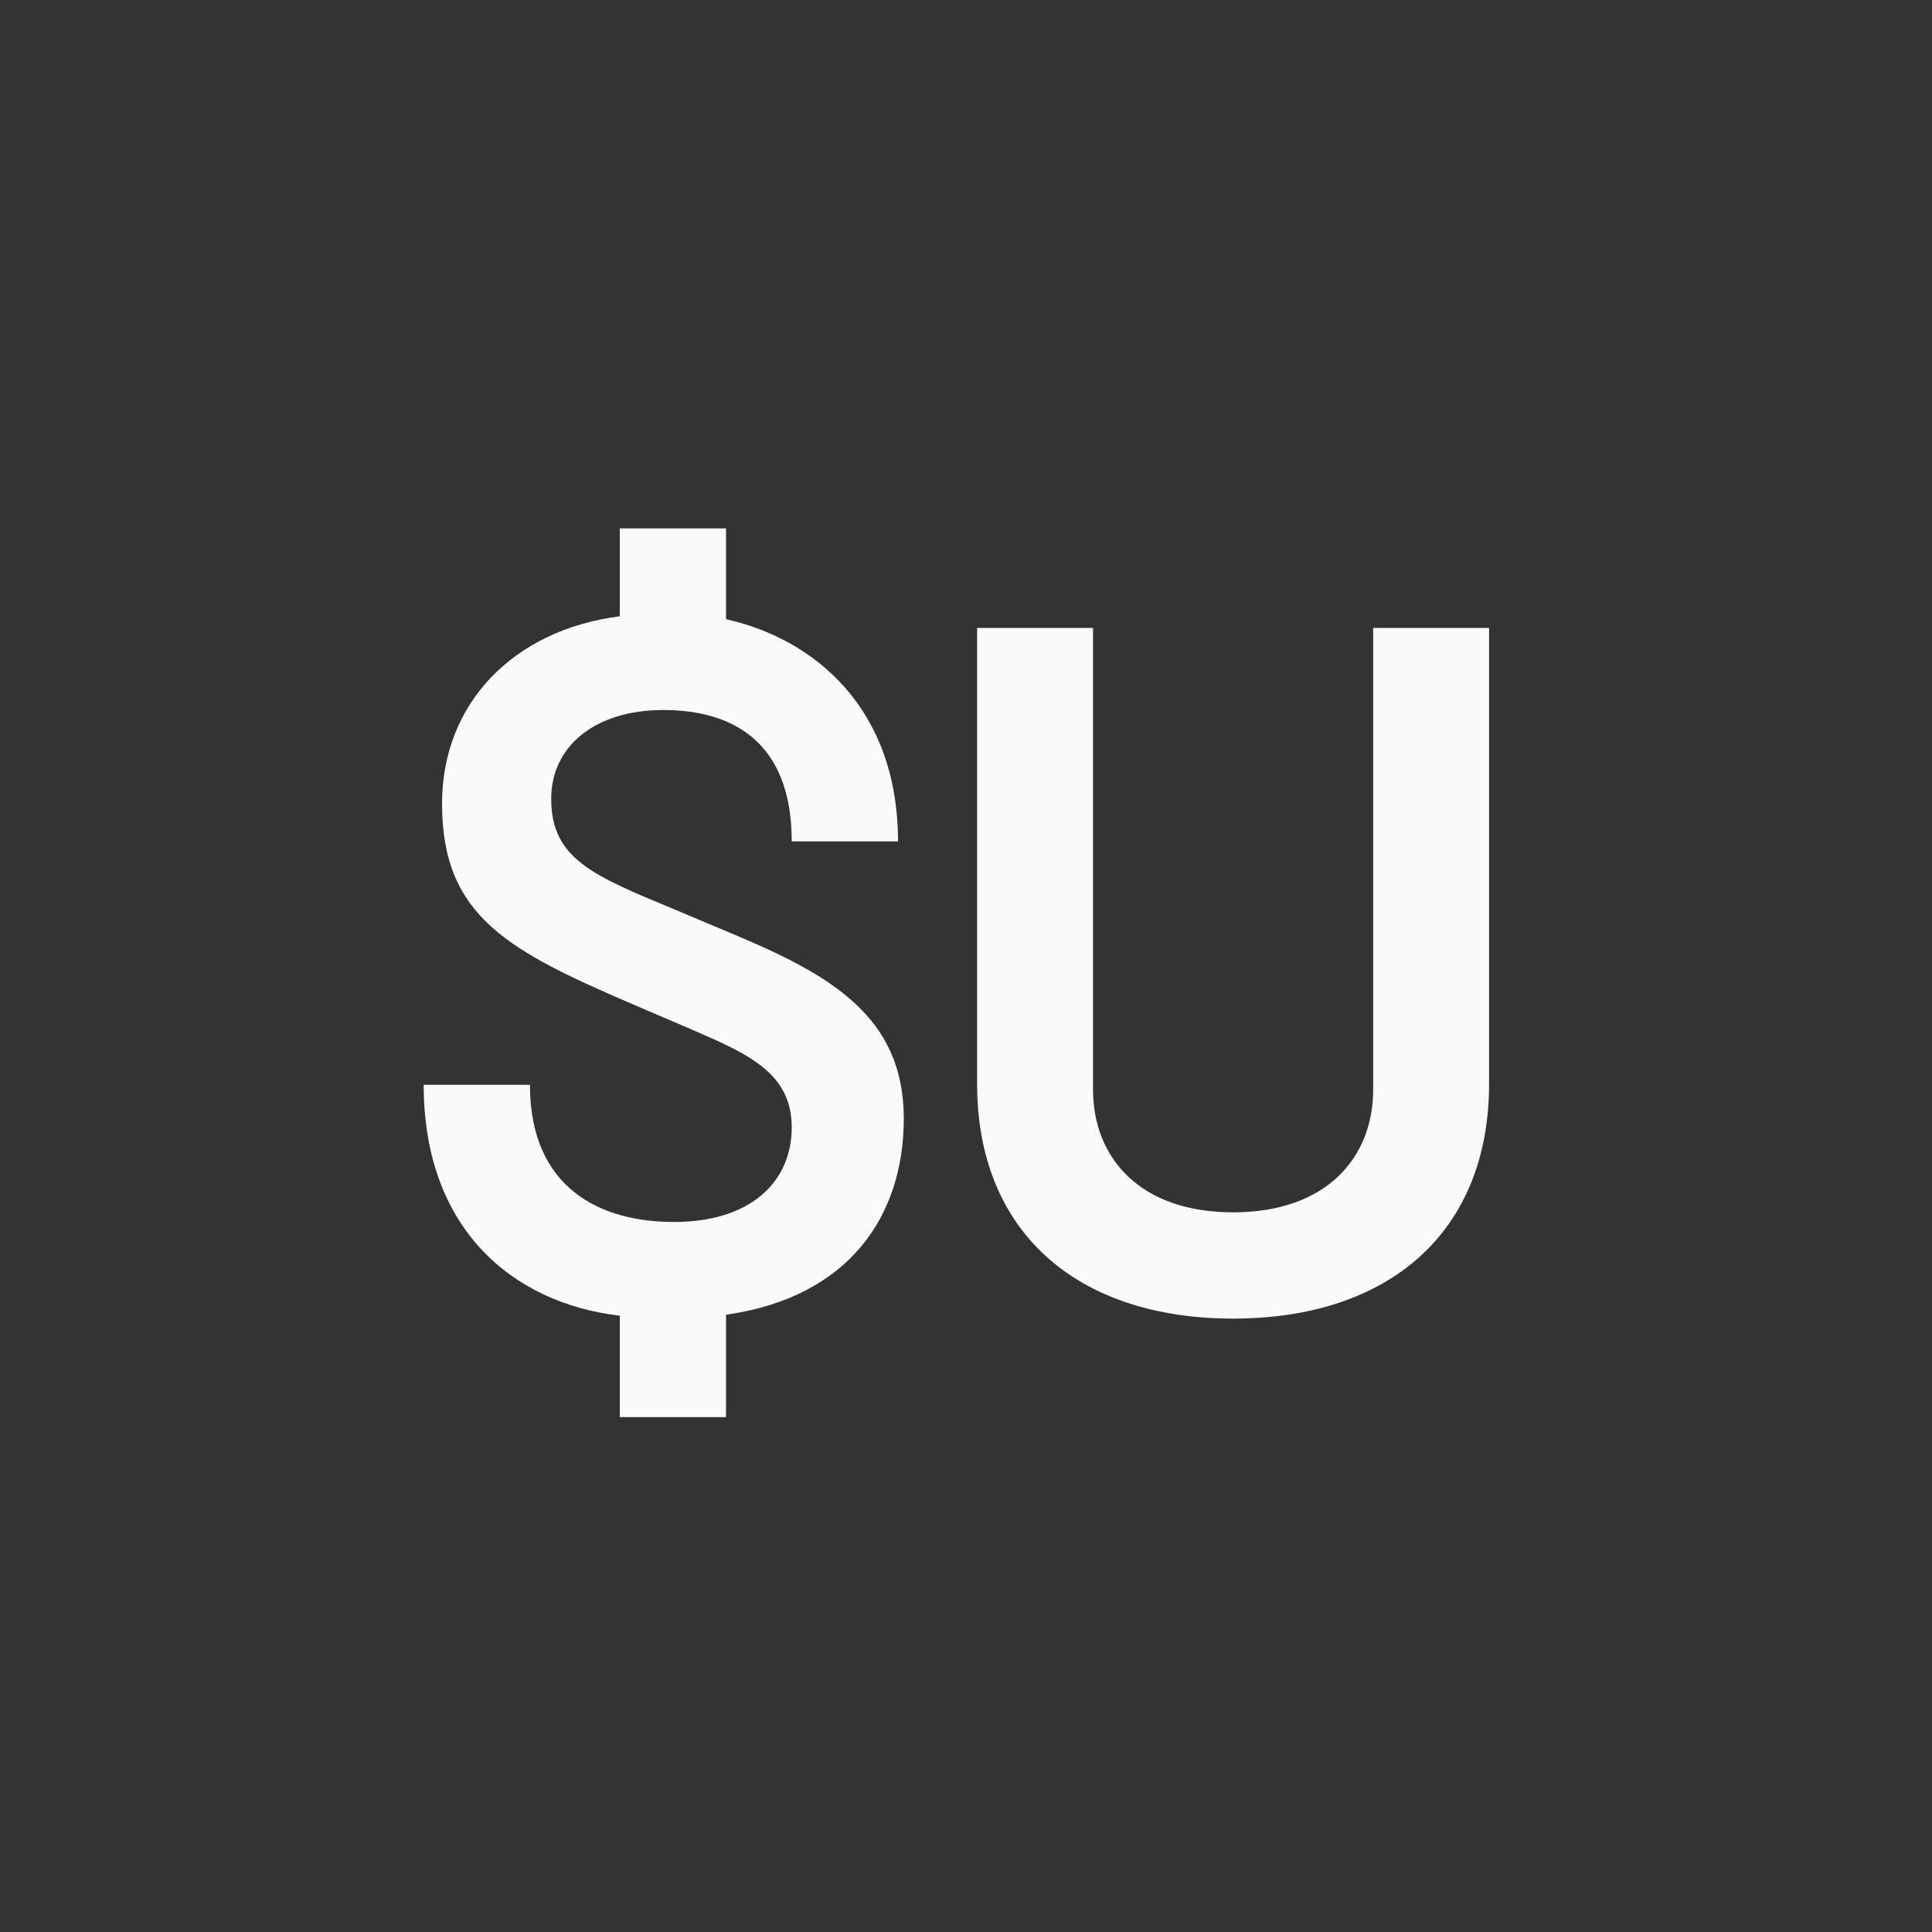 <svg xmlns="http://www.w3.org/2000/svg" width="40" height="40" fill="#000000"><rect width="100%" height="100%" fill="#333333" stroke="none"/><path fill="#fafafa" d="M28.43 13h2.4v9.44c0 3.06-2.06 4.86-5.3 4.86s-5.3-1.8-5.3-4.86V13h2.4v9.56c0 1.4.96 2.54 2.9 2.54s2.9-1.14 2.9-2.54zM8.772 22.46h2.2c0 2.16 1.48 2.84 2.98 2.84 1.6 0 2.44-.84 2.44-1.96s-.9-1.52-2.06-2.02l-1.12-.48c-2.66-1.14-4.06-1.84-4.06-4.2 0-2.08 1.48-3.6 3.68-3.88v-1.82h2.2v1.88c1.8.4 3.56 1.82 3.56 4.6h-2.2c0-2.04-1.2-2.72-2.66-2.72-1.4 0-2.32.74-2.32 1.84 0 1.26.9 1.6 2.58 2.3l1.14.48c2.06.86 3.58 1.72 3.58 3.84 0 2.02-1.14 3.7-3.68 4.06v2.12h-2.2v-2.1c-2.22-.26-4.06-1.8-4.06-4.78"/></svg>